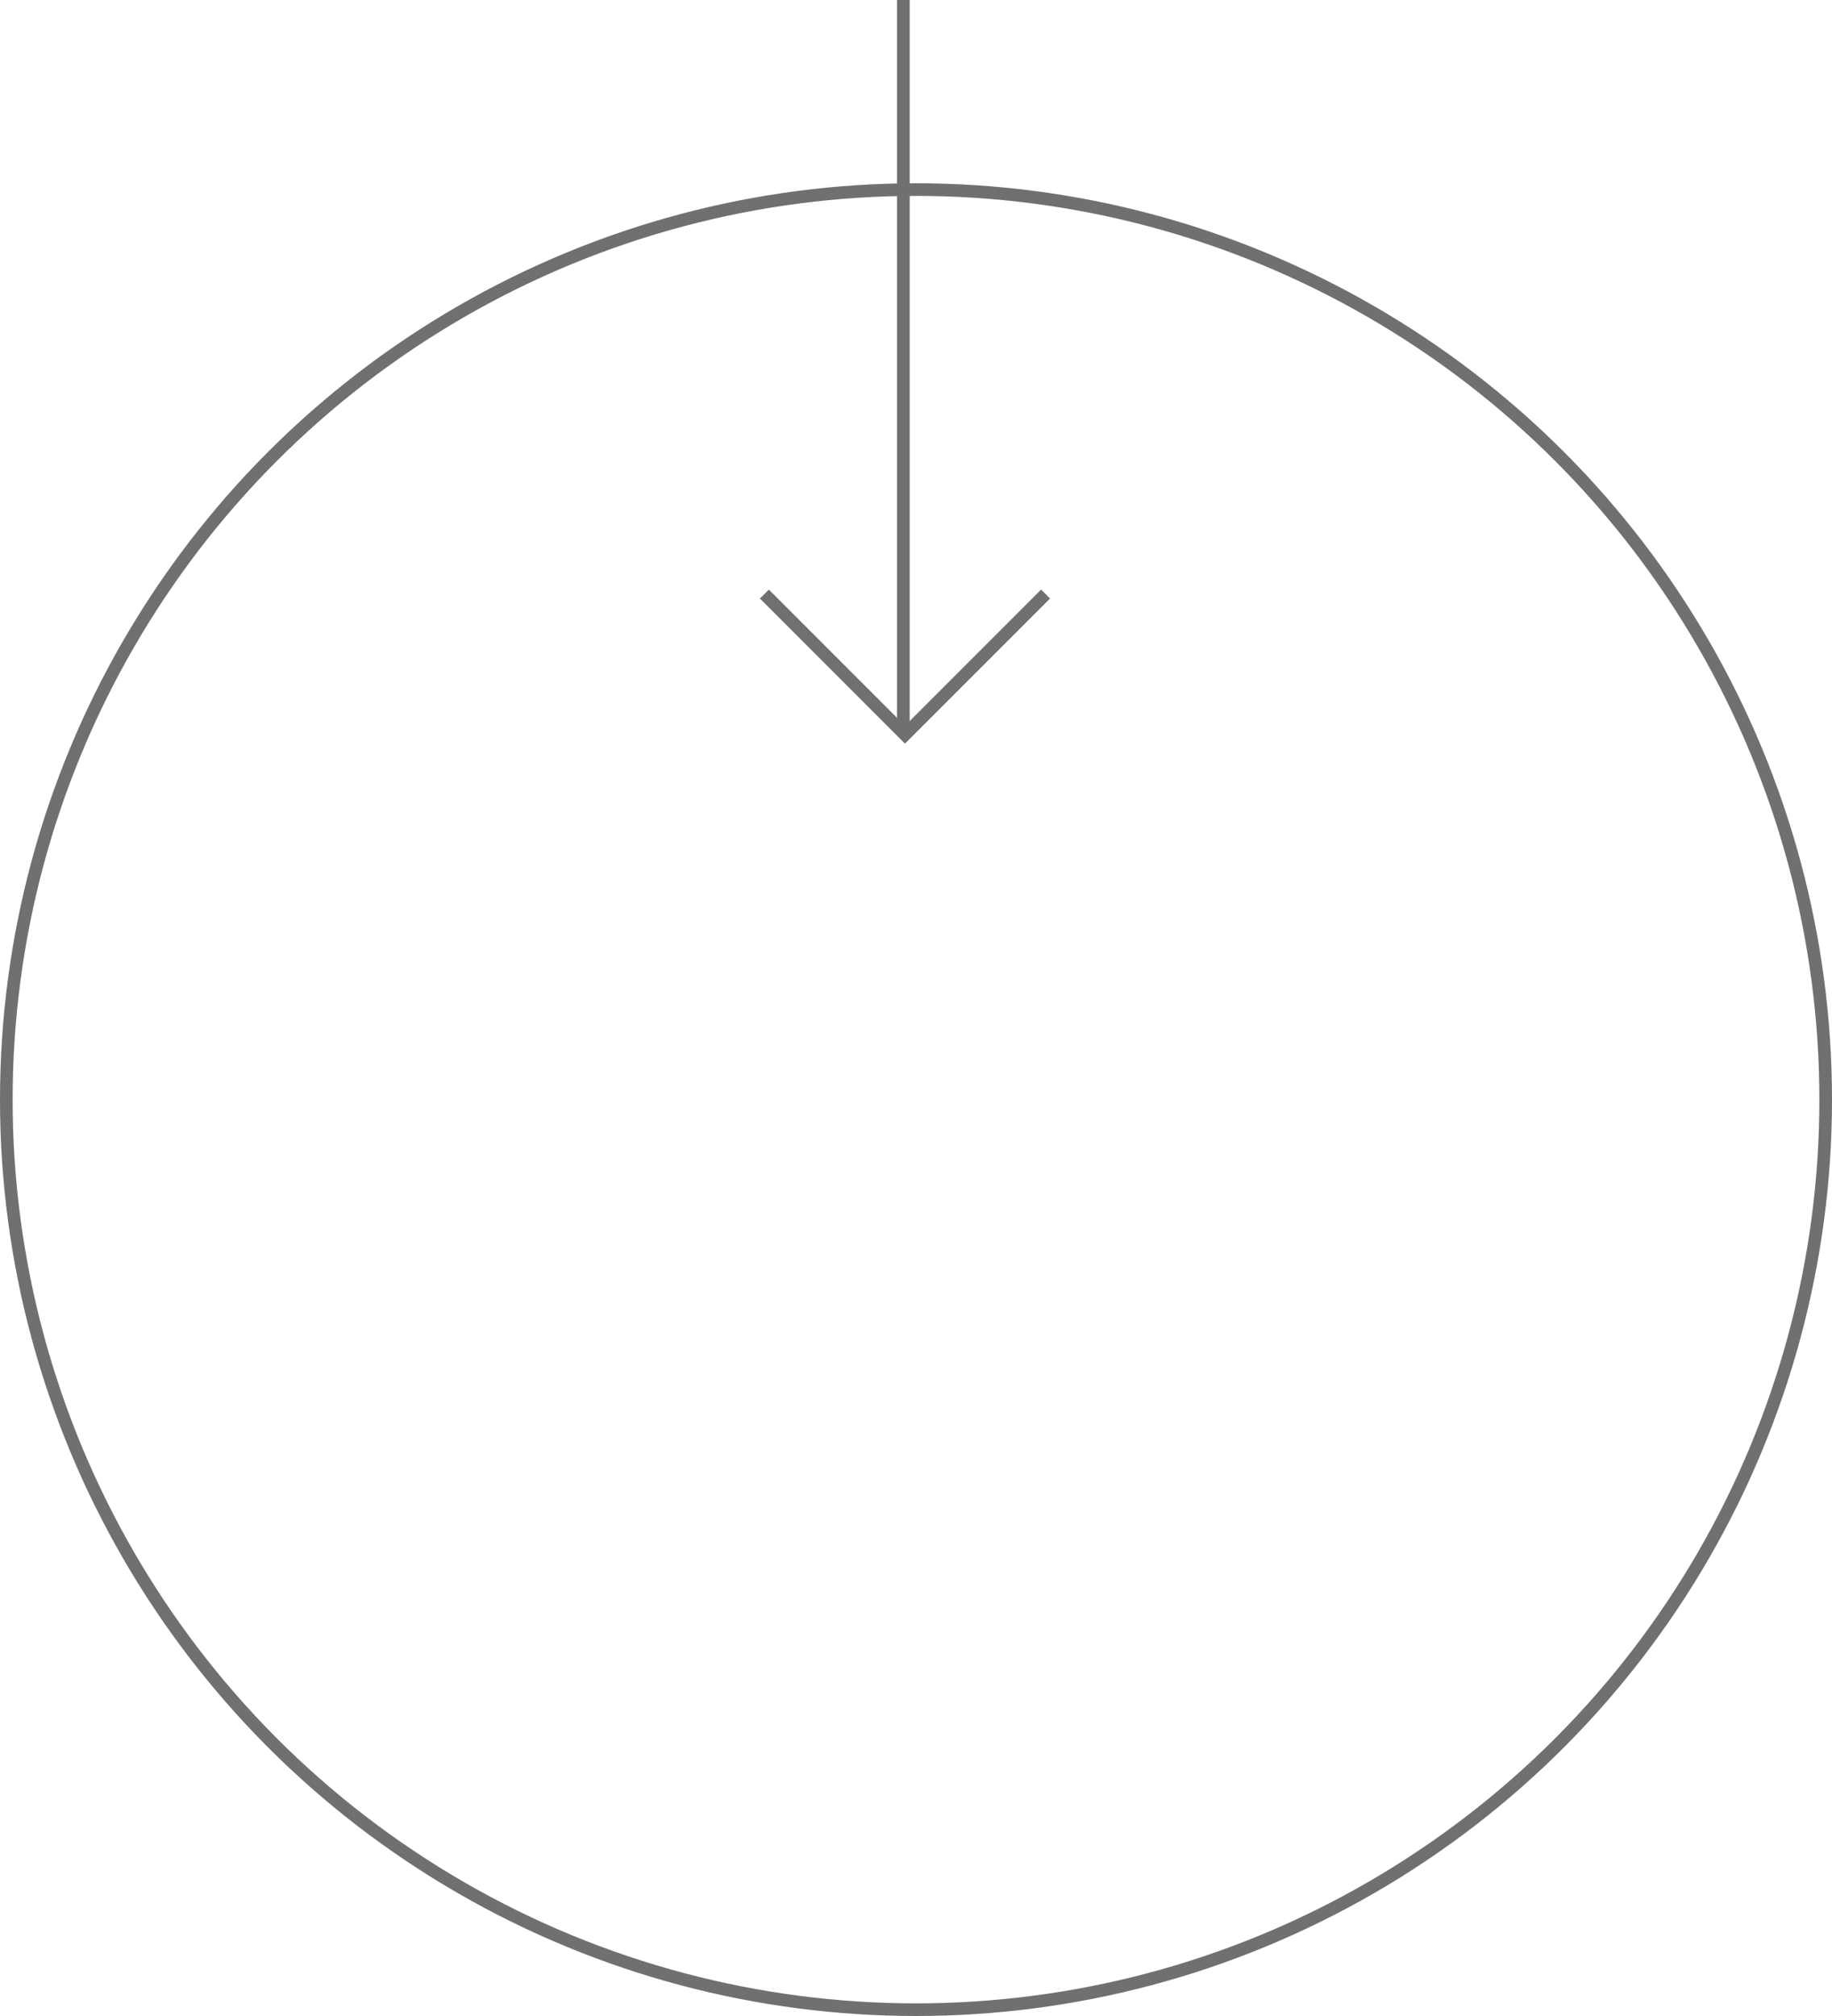 <svg height="159.5" viewBox="0 0 145 159.5" width="145" xmlns="http://www.w3.org/2000/svg"><g fill="none" stroke="#707070" transform="translate(-612 -680.5)"><g><circle cx="684.5" cy="767.5" r="72.5" stroke="none"/><circle cx="684.5" cy="767.5" fill="none" r="72"/></g><path d="m683.5 680.5v58"/><path d="m-4380.348 727.5 11.128 11.128 11.128-11.128" transform="translate(5052.848)"/></g></svg>